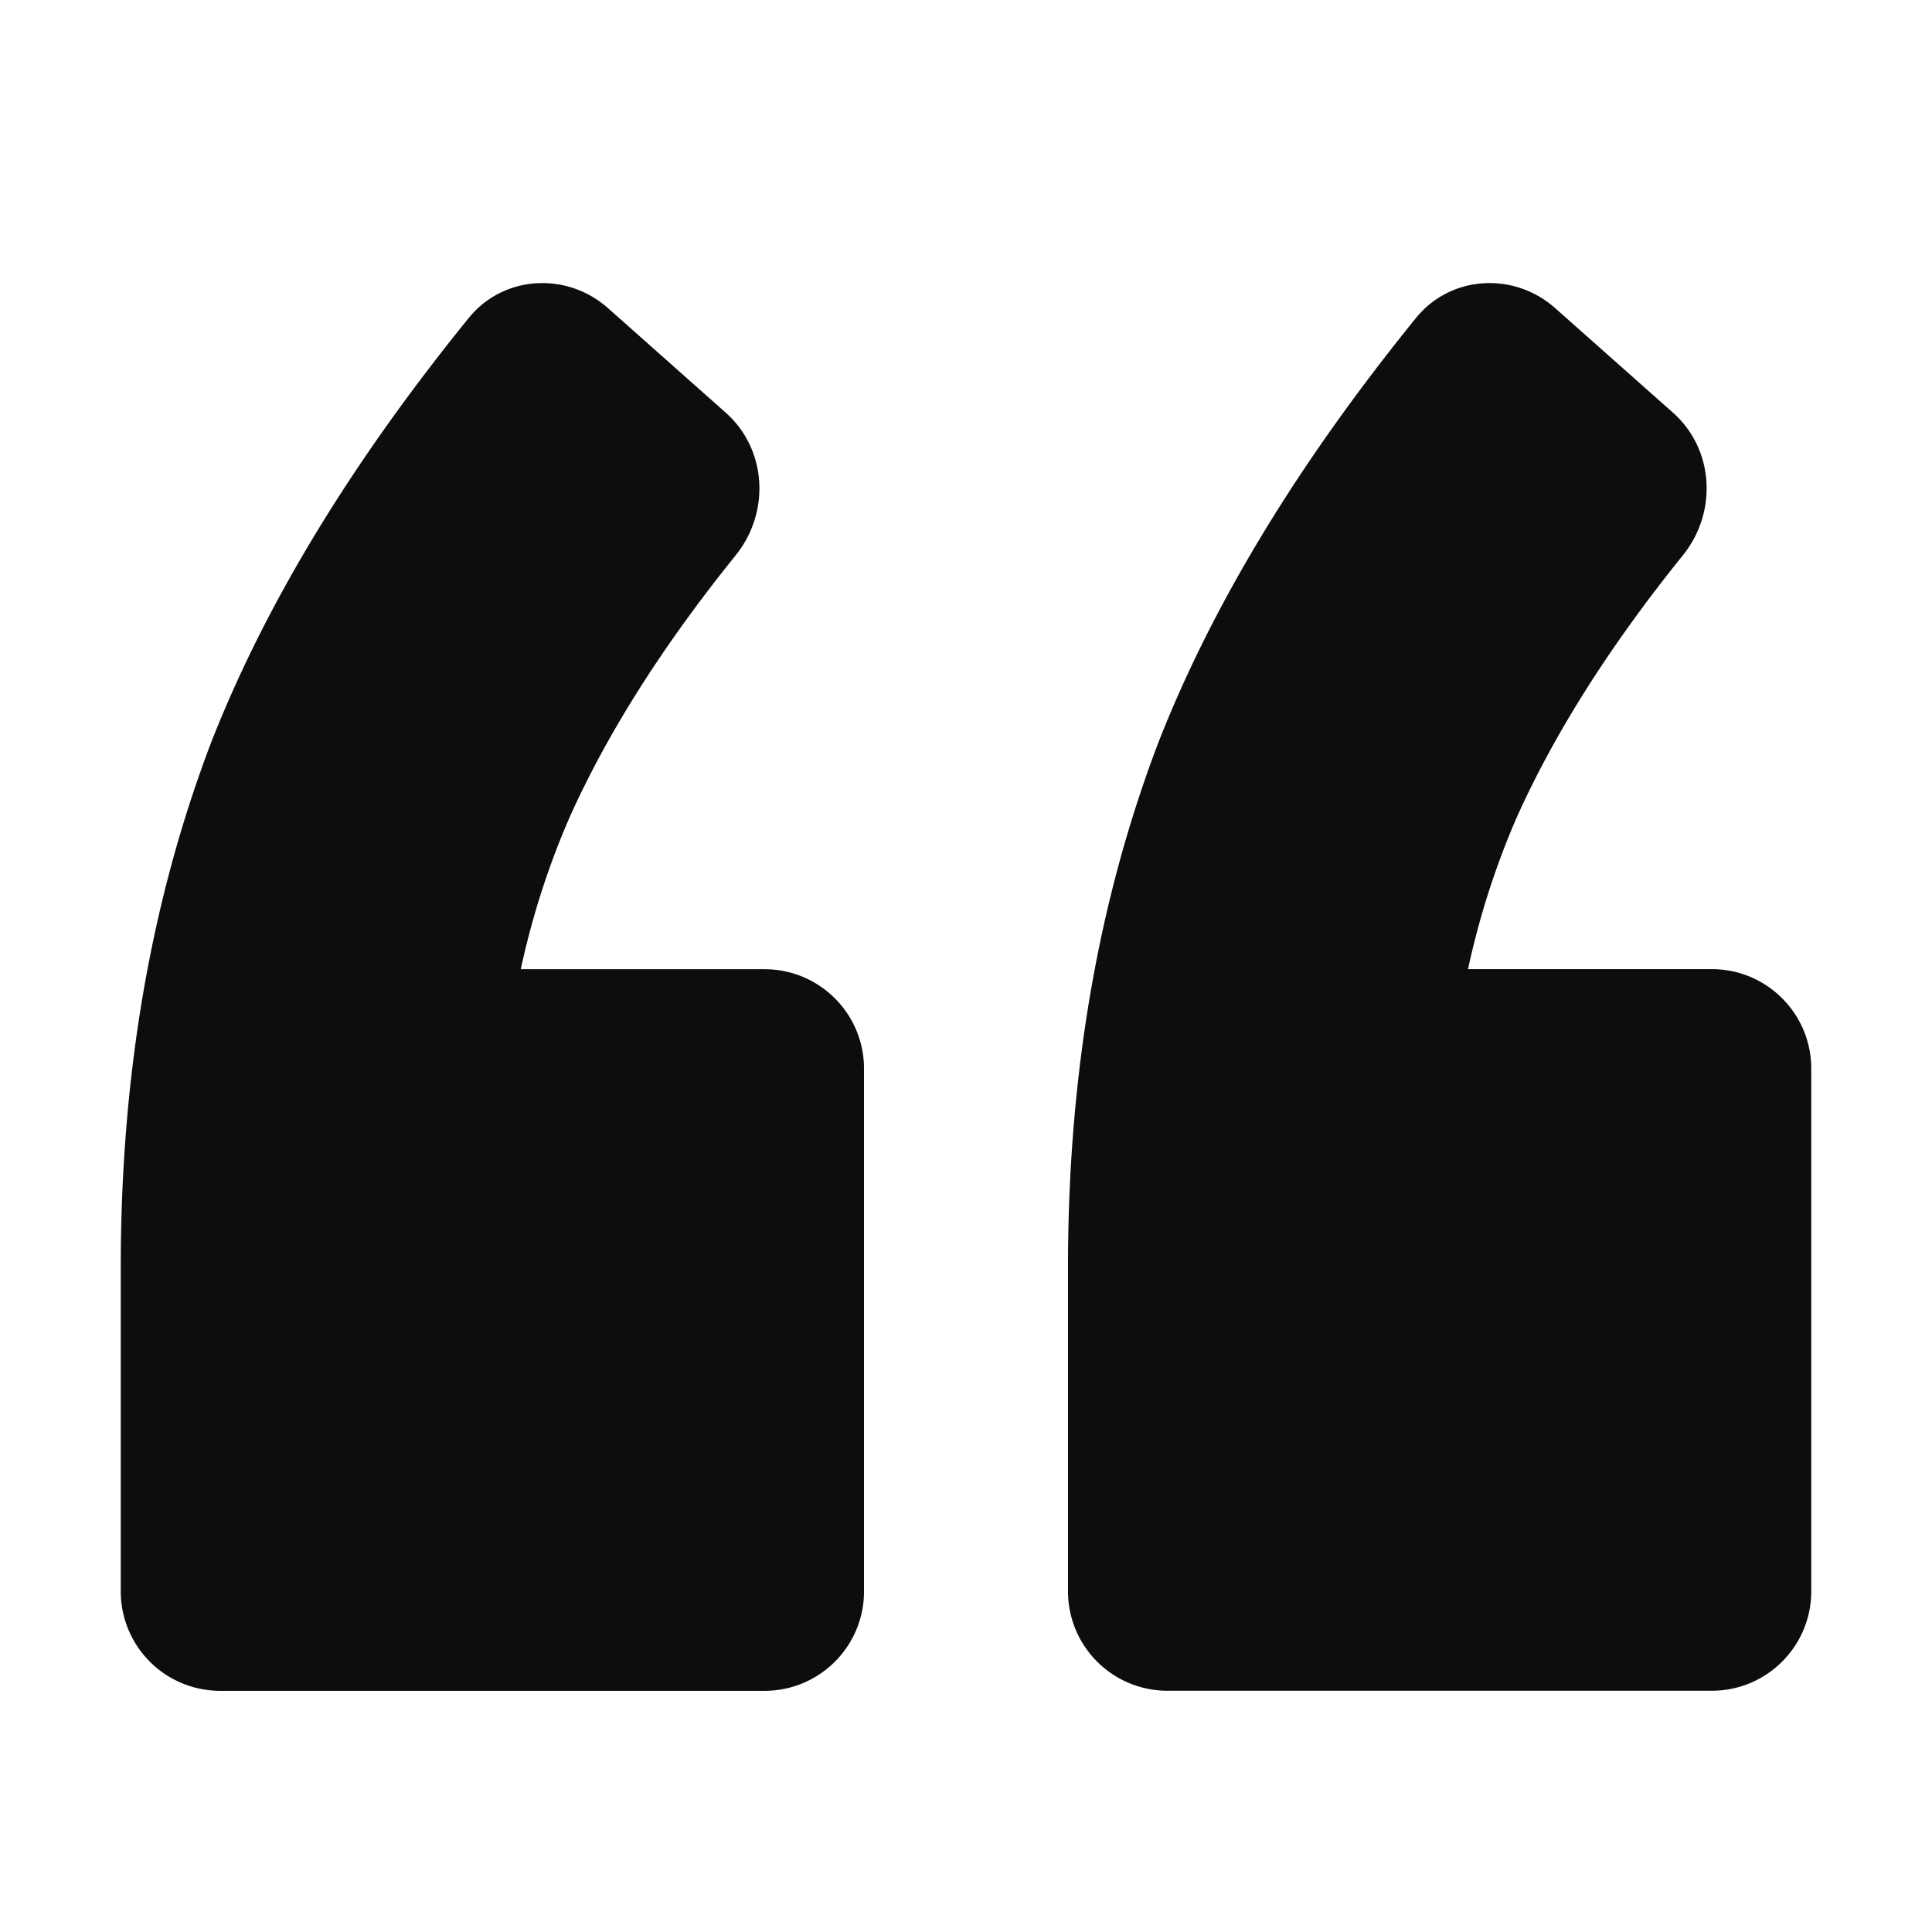 <svg xmlns="http://www.w3.org/2000/svg" fill="none" class="h-svgo-icon" style="fill:#0c0d0d;color:#0c0d0d" viewBox="0 0 24 24"><path fill="currentColor" d="M5.822 3.951c.431-.532 1.217-.578 1.73-.124l1.464 1.3c.512.455.553 1.237.124 1.77q-1.361 1.687-2.066 3.26-.845 1.944-.845 4.203l-1.914-2.32h5.183c.682 0 1.235.553 1.235 1.235v6.494c0 .682-.553 1.235-1.235 1.235H2.735A1.235 1.235 0 0 1 1.5 19.768v-4.027q0-3.577 1.126-6.526 1.006-2.564 3.196-5.264m11.767 0c.43-.532 1.217-.578 1.729-.124l1.465 1.3c.512.455.553 1.237.123 1.77q-1.36 1.687-2.066 3.26-.844 1.944-.844 4.203l-1.914-2.321h5.183c.682 0 1.235.553 1.235 1.235v6.494c0 .682-.553 1.235-1.235 1.235h-6.763a1.235 1.235 0 0 1-1.235-1.235v-4.027q0-3.577 1.126-6.526 1.006-2.564 3.196-5.264"/></svg>